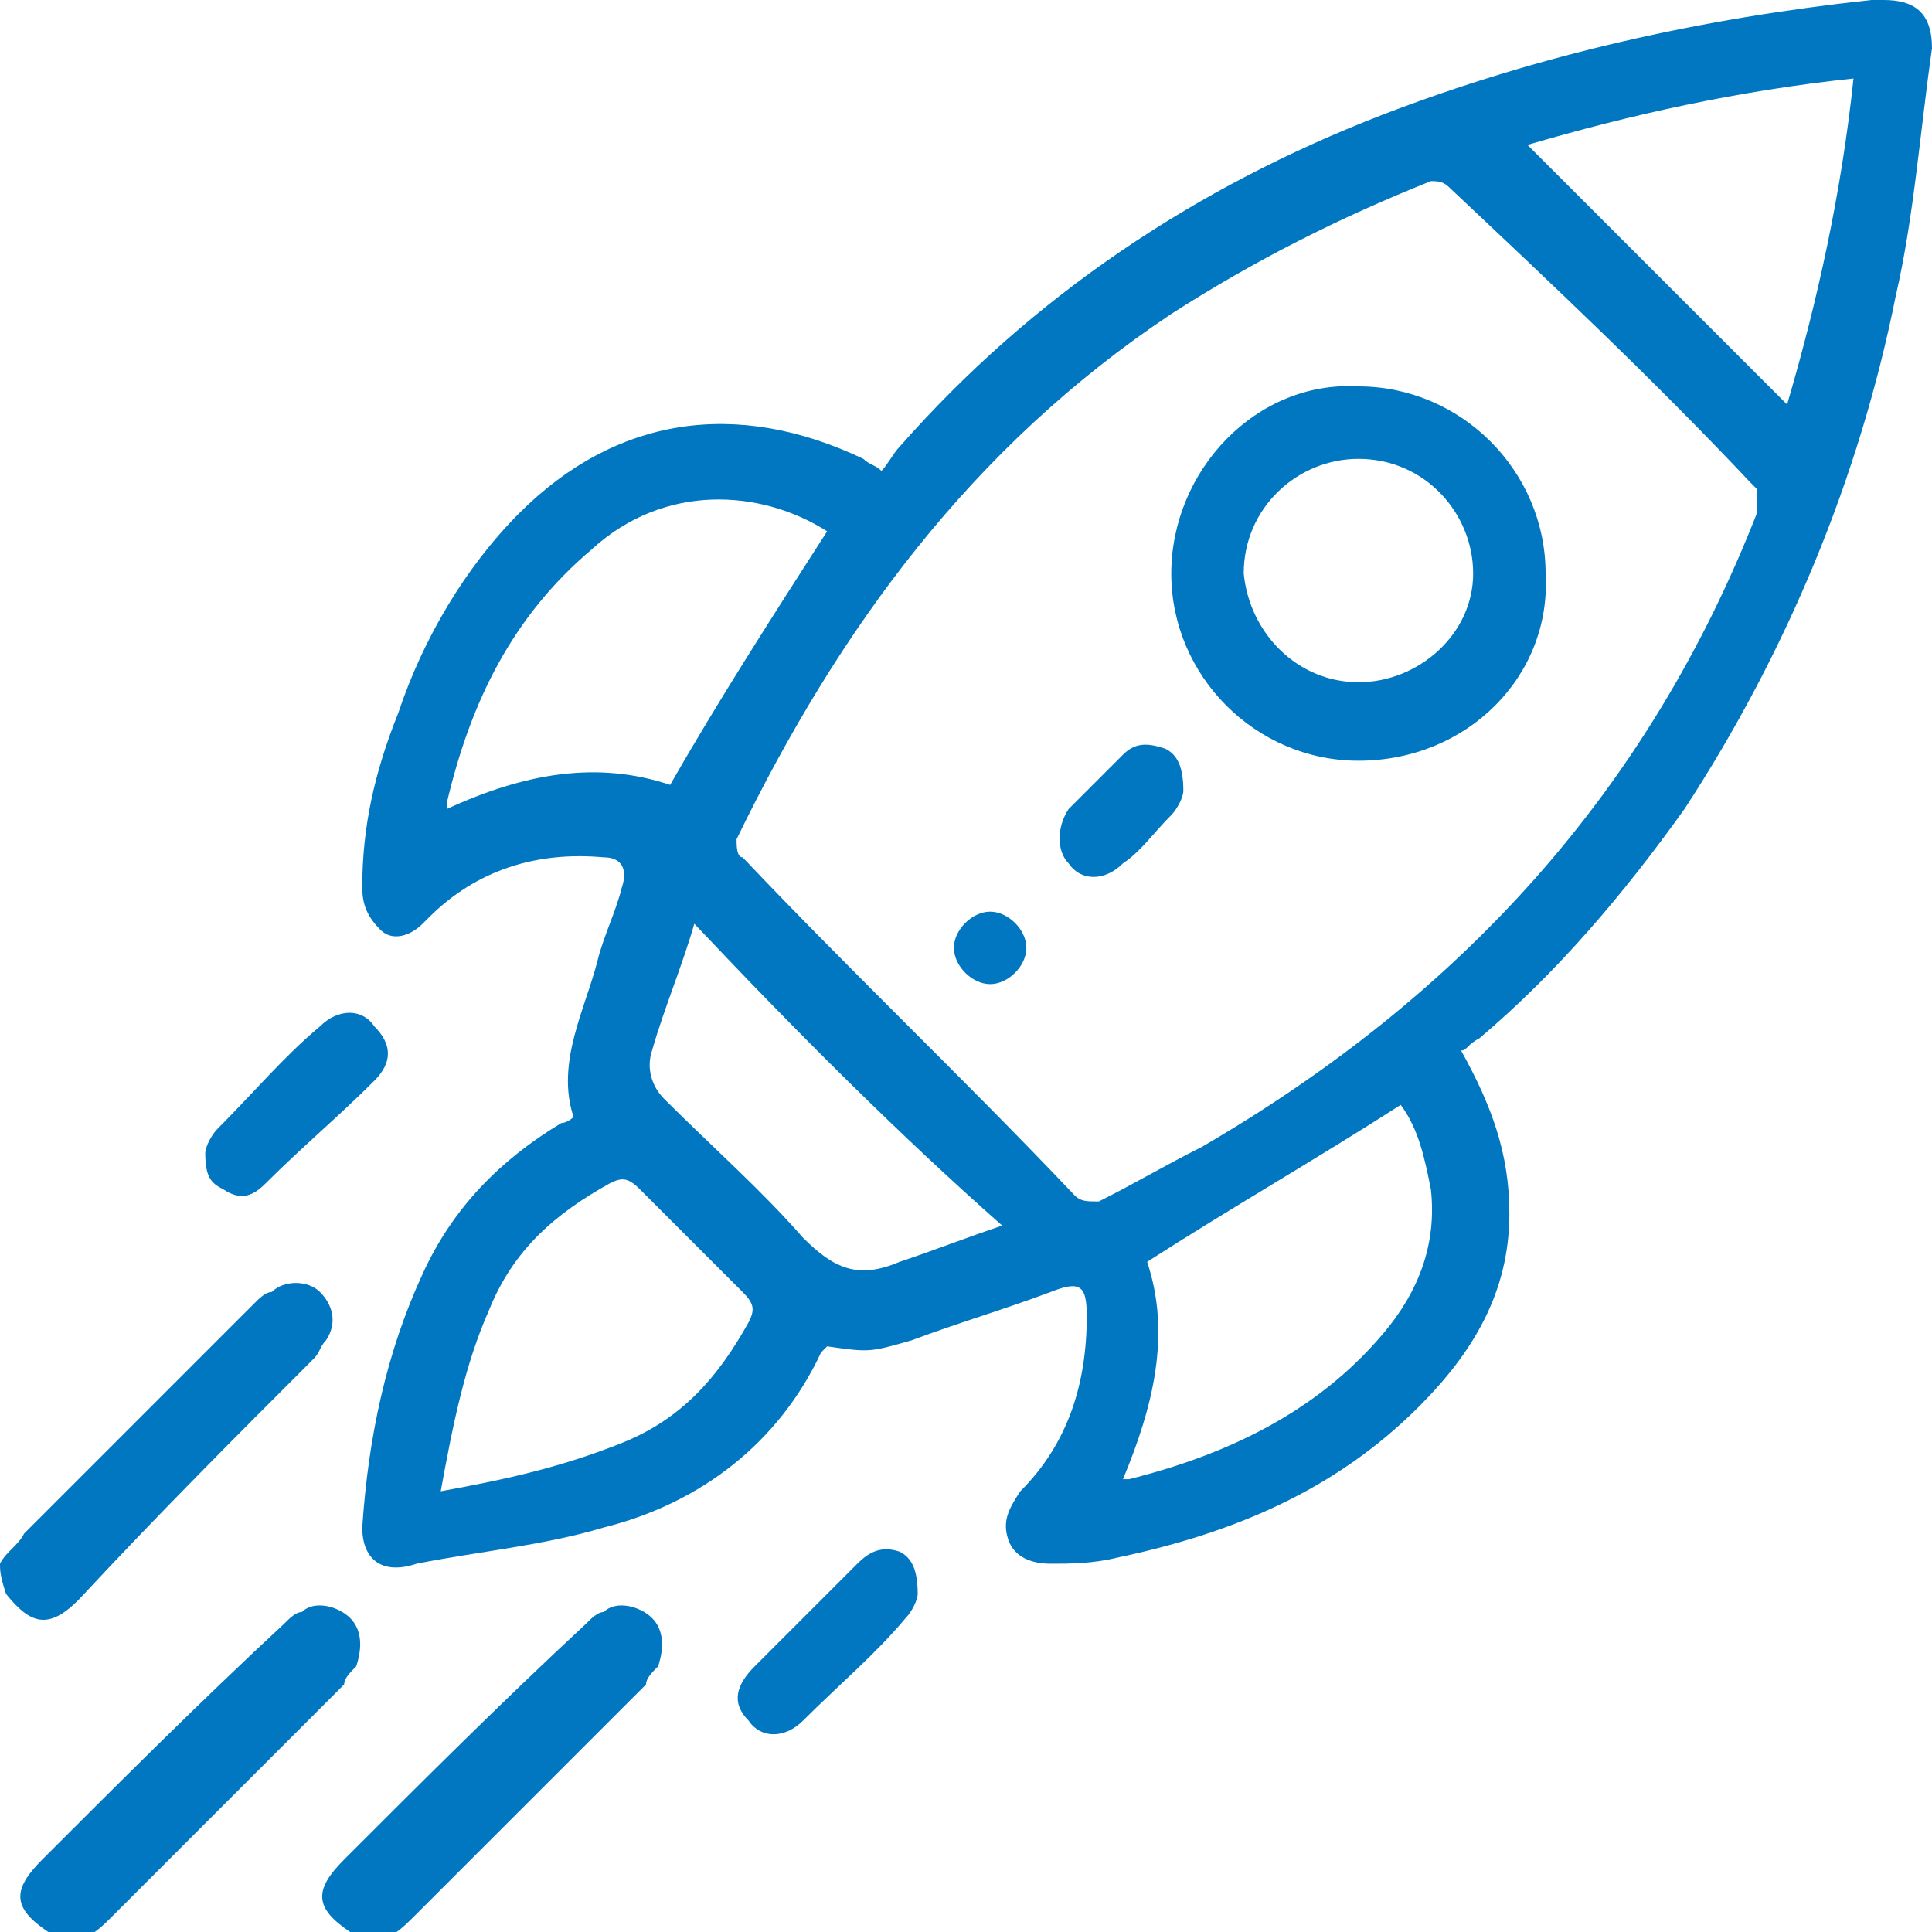 <?xml version="1.0" encoding="utf-8"?>
<!-- Generator: Adobe Illustrator 28.2.0, SVG Export Plug-In . SVG Version: 6.00 Build 0)  -->
<svg version="1.1" id="Layer_1" xmlns="http://www.w3.org/2000/svg" xmlns:xlink="http://www.w3.org/1999/xlink" x="0px" y="0px"
	 viewBox="0 0 32 32" style="enable-background:new 0 0 32 32;" xml:space="preserve">
<style type="text/css">
	.st0{fill:#0077C0;}
</style>
<g>
	<path class="st0" d="M0.8,32c-0.6-0.4-0.6-0.7-0.1-1.2c1.3-1.3,2.6-2.6,4-3.9c0.1-0.1,0.2-0.2,0.3-0.2c0.2-0.2,0.6-0.1,0.8,0.1
		C6,27,6,27.3,5.9,27.6c-0.1,0.1-0.2,0.2-0.2,0.3c-1.3,1.3-2.5,2.5-3.8,3.8c-0.2,0.2-0.3,0.3-0.5,0.4C1,32,0.9,32,0.8,32z"/>
	<path class="st0" d="M5.8,32c-0.6-0.4-0.6-0.7-0.1-1.2c1.3-1.3,2.6-2.6,4-3.9c0.1-0.1,0.2-0.2,0.3-0.2c0.2-0.2,0.6-0.1,0.8,0.1
		s0.2,0.5,0.1,0.8c-0.1,0.1-0.2,0.2-0.2,0.3c-1.3,1.3-2.5,2.5-3.8,3.8c-0.2,0.2-0.3,0.3-0.5,0.4C6,32,5.9,32,5.8,32z"/>
	<path class="st0" d="M0,25.9c0.1-0.2,0.3-0.3,0.4-0.5c1.3-1.3,2.5-2.5,3.8-3.8c0.1-0.1,0.2-0.2,0.3-0.2c0.2-0.2,0.6-0.2,0.8,0
		c0.2,0.2,0.3,0.5,0.1,0.8c-0.1,0.1-0.1,0.2-0.2,0.3c-1.3,1.3-2.6,2.6-3.9,4c-0.5,0.5-0.8,0.4-1.2-0.1C0,26.1,0,26,0,25.9z"/>
	<path class="st0" d="M24.2,17.4c0.5,0.9,0.8,1.7,0.8,2.7c0,1.3-0.6,2.3-1.5,3.2c-1.4,1.4-3.1,2.1-5,2.5c-0.4,0.1-0.8,0.1-1.1,0.1
		c-0.3,0-0.6-0.1-0.7-0.4s0-0.5,0.2-0.8c0.8-0.8,1.1-1.8,1.1-2.9c0-0.5-0.1-0.6-0.6-0.4c-0.8,0.3-1.5,0.5-2.3,0.8
		c-0.7,0.2-0.7,0.2-1.4,0.1c0,0,0,0-0.1,0.1c-0.7,1.5-2,2.5-3.6,2.9c-1,0.3-2.1,0.4-3.1,0.6C6.3,26.1,6,25.8,6,25.3
		c0.1-1.5,0.4-2.9,1-4.2c0.5-1.1,1.3-1.9,2.3-2.5c0.1,0,0.2-0.1,0.2-0.1l0,0c-0.3-0.9,0.2-1.8,0.4-2.6c0.1-0.4,0.3-0.8,0.4-1.2
		c0.1-0.3,0-0.5-0.3-0.5c-1.1-0.1-2.1,0.2-2.9,1L7,15.3c-0.2,0.2-0.5,0.3-0.7,0.1C6.1,15.2,6,15,6,14.7c0-1,0.2-1.9,0.6-2.9
		c0.4-1.2,1.1-2.4,2-3.3c1.6-1.6,3.6-1.9,5.7-0.9c0.1,0.1,0.2,0.1,0.3,0.2c0.1-0.1,0.2-0.3,0.3-0.4c2.2-2.5,4.9-4.3,8-5.5
		c2.6-1,5.3-1.6,8.1-1.9c0.1,0,0.1,0,0.2,0C31.7,0,32,0.2,32,0.8c-0.2,1.4-0.3,2.8-0.6,4.1c-0.6,3-1.8,5.9-3.5,8.5
		c-1,1.4-2.1,2.7-3.4,3.8C24.3,17.3,24.3,17.4,24.2,17.4z M29.1,8.1L29,8c-1.6-1.7-3.3-3.3-5-4.9C23.9,3,23.8,3,23.7,3
		c-1.5,0.6-2.9,1.3-4.3,2.2c-3.3,2.2-5.5,5.2-7.2,8.7c0,0.1,0,0.3,0.1,0.3c1.8,1.9,3.7,3.7,5.5,5.6c0.1,0.1,0.2,0.1,0.4,0.1
		c0.6-0.3,1.1-0.6,1.7-0.9c4.3-2.5,7.4-5.9,9.2-10.5C29.1,8.3,29.1,8.2,29.1,8.1z M11.1,13c0.8-1.4,1.7-2.8,2.6-4.2
		C12.6,8.1,11,8,9.8,9.1c-1.3,1.1-2,2.5-2.4,4.2v0.1C8.7,12.8,9.9,12.6,11.1,13z M18.6,24.5c0.1,0,0.1,0,0.1,0
		c1.6-0.4,3.1-1.1,4.2-2.4c0.6-0.7,0.9-1.5,0.8-2.4c-0.1-0.5-0.2-1-0.5-1.4c-1.4,0.9-2.8,1.7-4.2,2.6C19.4,22.1,19.1,23.3,18.6,24.5
		z M7.3,24.7c1.1-0.2,2-0.4,3-0.8s1.6-1.1,2.1-2c0.1-0.2,0.1-0.3-0.1-0.5c-0.6-0.6-1.1-1.1-1.7-1.7c-0.2-0.2-0.3-0.2-0.5-0.1
		c-0.9,0.5-1.6,1.1-2,2.1C7.7,22.6,7.5,23.6,7.3,24.7z M25.3,2.4c1.4,1.4,2.9,2.9,4.3,4.3c0.5-1.7,0.9-3.5,1.1-5.4
		C28.8,1.5,27,1.9,25.3,2.4z M11.5,15.3c-0.2,0.7-0.5,1.4-0.7,2.1c-0.1,0.3,0,0.6,0.2,0.8c0.8,0.8,1.6,1.5,2.3,2.3
		c0.5,0.5,0.9,0.7,1.6,0.4c0.6-0.2,1.1-0.4,1.7-0.6C14.9,18.8,13.2,17.1,11.5,15.3z"/>
	<path class="st0" d="M15.2,26.4c0,0.1-0.1,0.3-0.2,0.4c-0.5,0.6-1.1,1.1-1.7,1.7c-0.3,0.3-0.7,0.3-0.9,0c-0.3-0.3-0.2-0.6,0.1-0.9
		c0.6-0.6,1.1-1.1,1.7-1.7c0.2-0.2,0.4-0.3,0.7-0.2C15.1,25.8,15.2,26,15.2,26.4z"/>
	<path class="st0" d="M3.4,19.1c0-0.1,0.1-0.3,0.2-0.4c0.6-0.6,1.1-1.2,1.7-1.7c0.3-0.3,0.7-0.3,0.9,0c0.3,0.3,0.3,0.6,0,0.9
		C5.6,18.5,5,19,4.4,19.6c-0.2,0.2-0.4,0.3-0.7,0.1C3.5,19.6,3.4,19.5,3.4,19.1z"/>
	<path class="st0" d="M22.5,12.6c-1.7,0-3.1-1.4-3.1-3.1s1.4-3.2,3.1-3.1c1.7,0,3.1,1.4,3.1,3.1C25.7,11.2,24.3,12.6,22.5,12.6z
		 M22.5,11.3c1,0,1.9-0.8,1.9-1.8s-0.8-1.9-1.9-1.9c-1,0-1.9,0.8-1.9,1.9C20.7,10.5,21.5,11.3,22.5,11.3z"/>
	<path class="st0" d="M19.6,13.1c0,0.1-0.1,0.3-0.2,0.4c-0.3,0.3-0.5,0.6-0.8,0.8c-0.3,0.3-0.7,0.3-0.9,0c-0.2-0.2-0.2-0.6,0-0.9
		c0.3-0.3,0.6-0.6,0.9-0.9c0.2-0.2,0.4-0.2,0.7-0.1C19.5,12.5,19.6,12.7,19.6,13.1z"/>
	<path class="st0" d="M16.4,16.3c-0.3,0-0.6-0.3-0.6-0.6s0.3-0.6,0.6-0.6c0.3,0,0.6,0.3,0.6,0.6C17,16,16.7,16.3,16.4,16.3z"/>
</g>
</svg>
